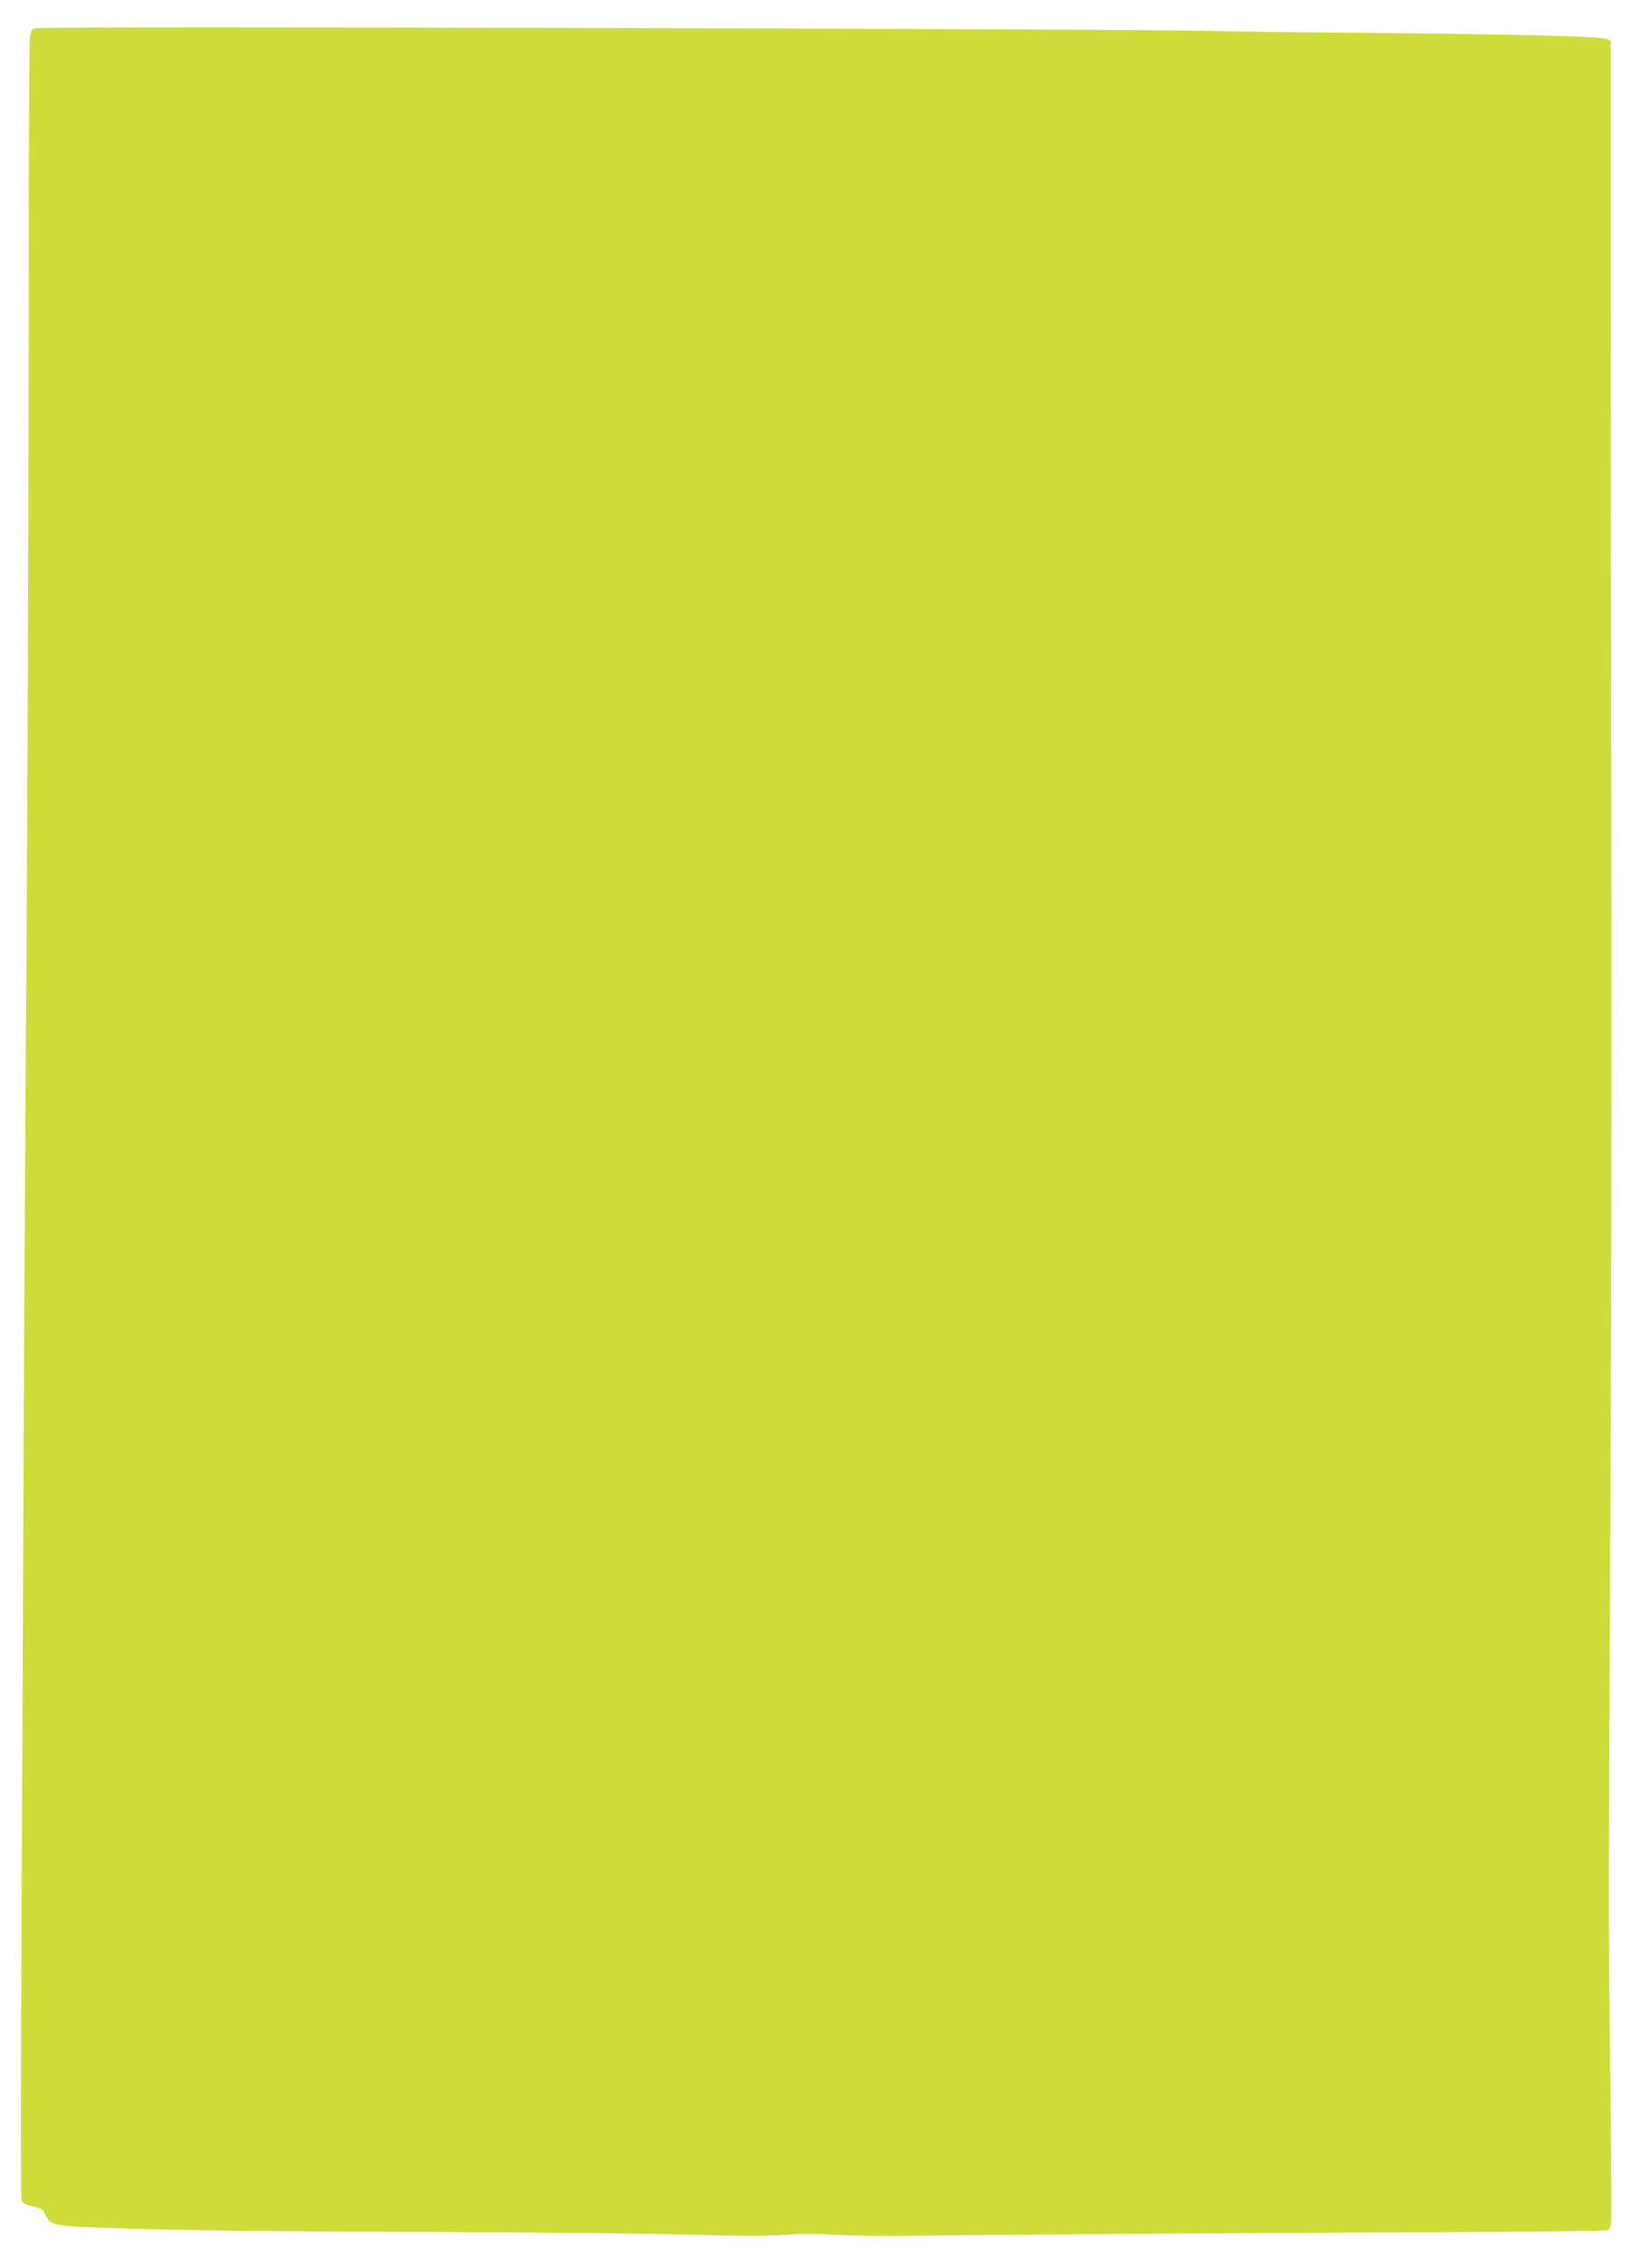 <?xml version="1.0" standalone="no"?>
<!DOCTYPE svg PUBLIC "-//W3C//DTD SVG 20010904//EN"
 "http://www.w3.org/TR/2001/REC-SVG-20010904/DTD/svg10.dtd">
<svg version="1.0" xmlns="http://www.w3.org/2000/svg"
 width="921pt" height="1280pt" viewBox="0 0 921 1280"
 preserveAspectRatio="xMidYMid meet">
<g transform="translate(0,1280) scale(0.1,-0.1)"
fill="#cddc39" stroke="none">
<path d="M200 12641 c-21 -6 -26 -15 -32 -56 -3 -28 -7 -894 -7 -1925 -1
-1031 -6 -2435 -11 -3120 -5 -685 -12 -1915 -16 -2735 -3 -820 -9 -2145 -13
-2945 -4 -800 -4 -1465 0 -1477 6 -16 22 -24 65 -34 50 -11 58 -17 70 -46 25
-59 52 -65 309 -74 477 -16 911 -21 1915 -24 569 -2 1208 -9 1420 -15 282 -9
424 -9 530 -1 102 7 186 8 285 0 83 -6 290 -8 510 -5 367 6 1699 15 3100 21
402 2 737 6 746 10 10 3 19 20 21 37 3 17 1 326 -3 687 -12 976 -12 950 -2
3116 6 1106 9 2791 7 3745 -2 954 -4 2418 -4 3252 l0 1517 -21 11 c-28 15
-521 27 -1404 35 -396 3 -765 8 -820 10 -287 12 -6606 28 -6645 16z"/>
</g>
</svg>

